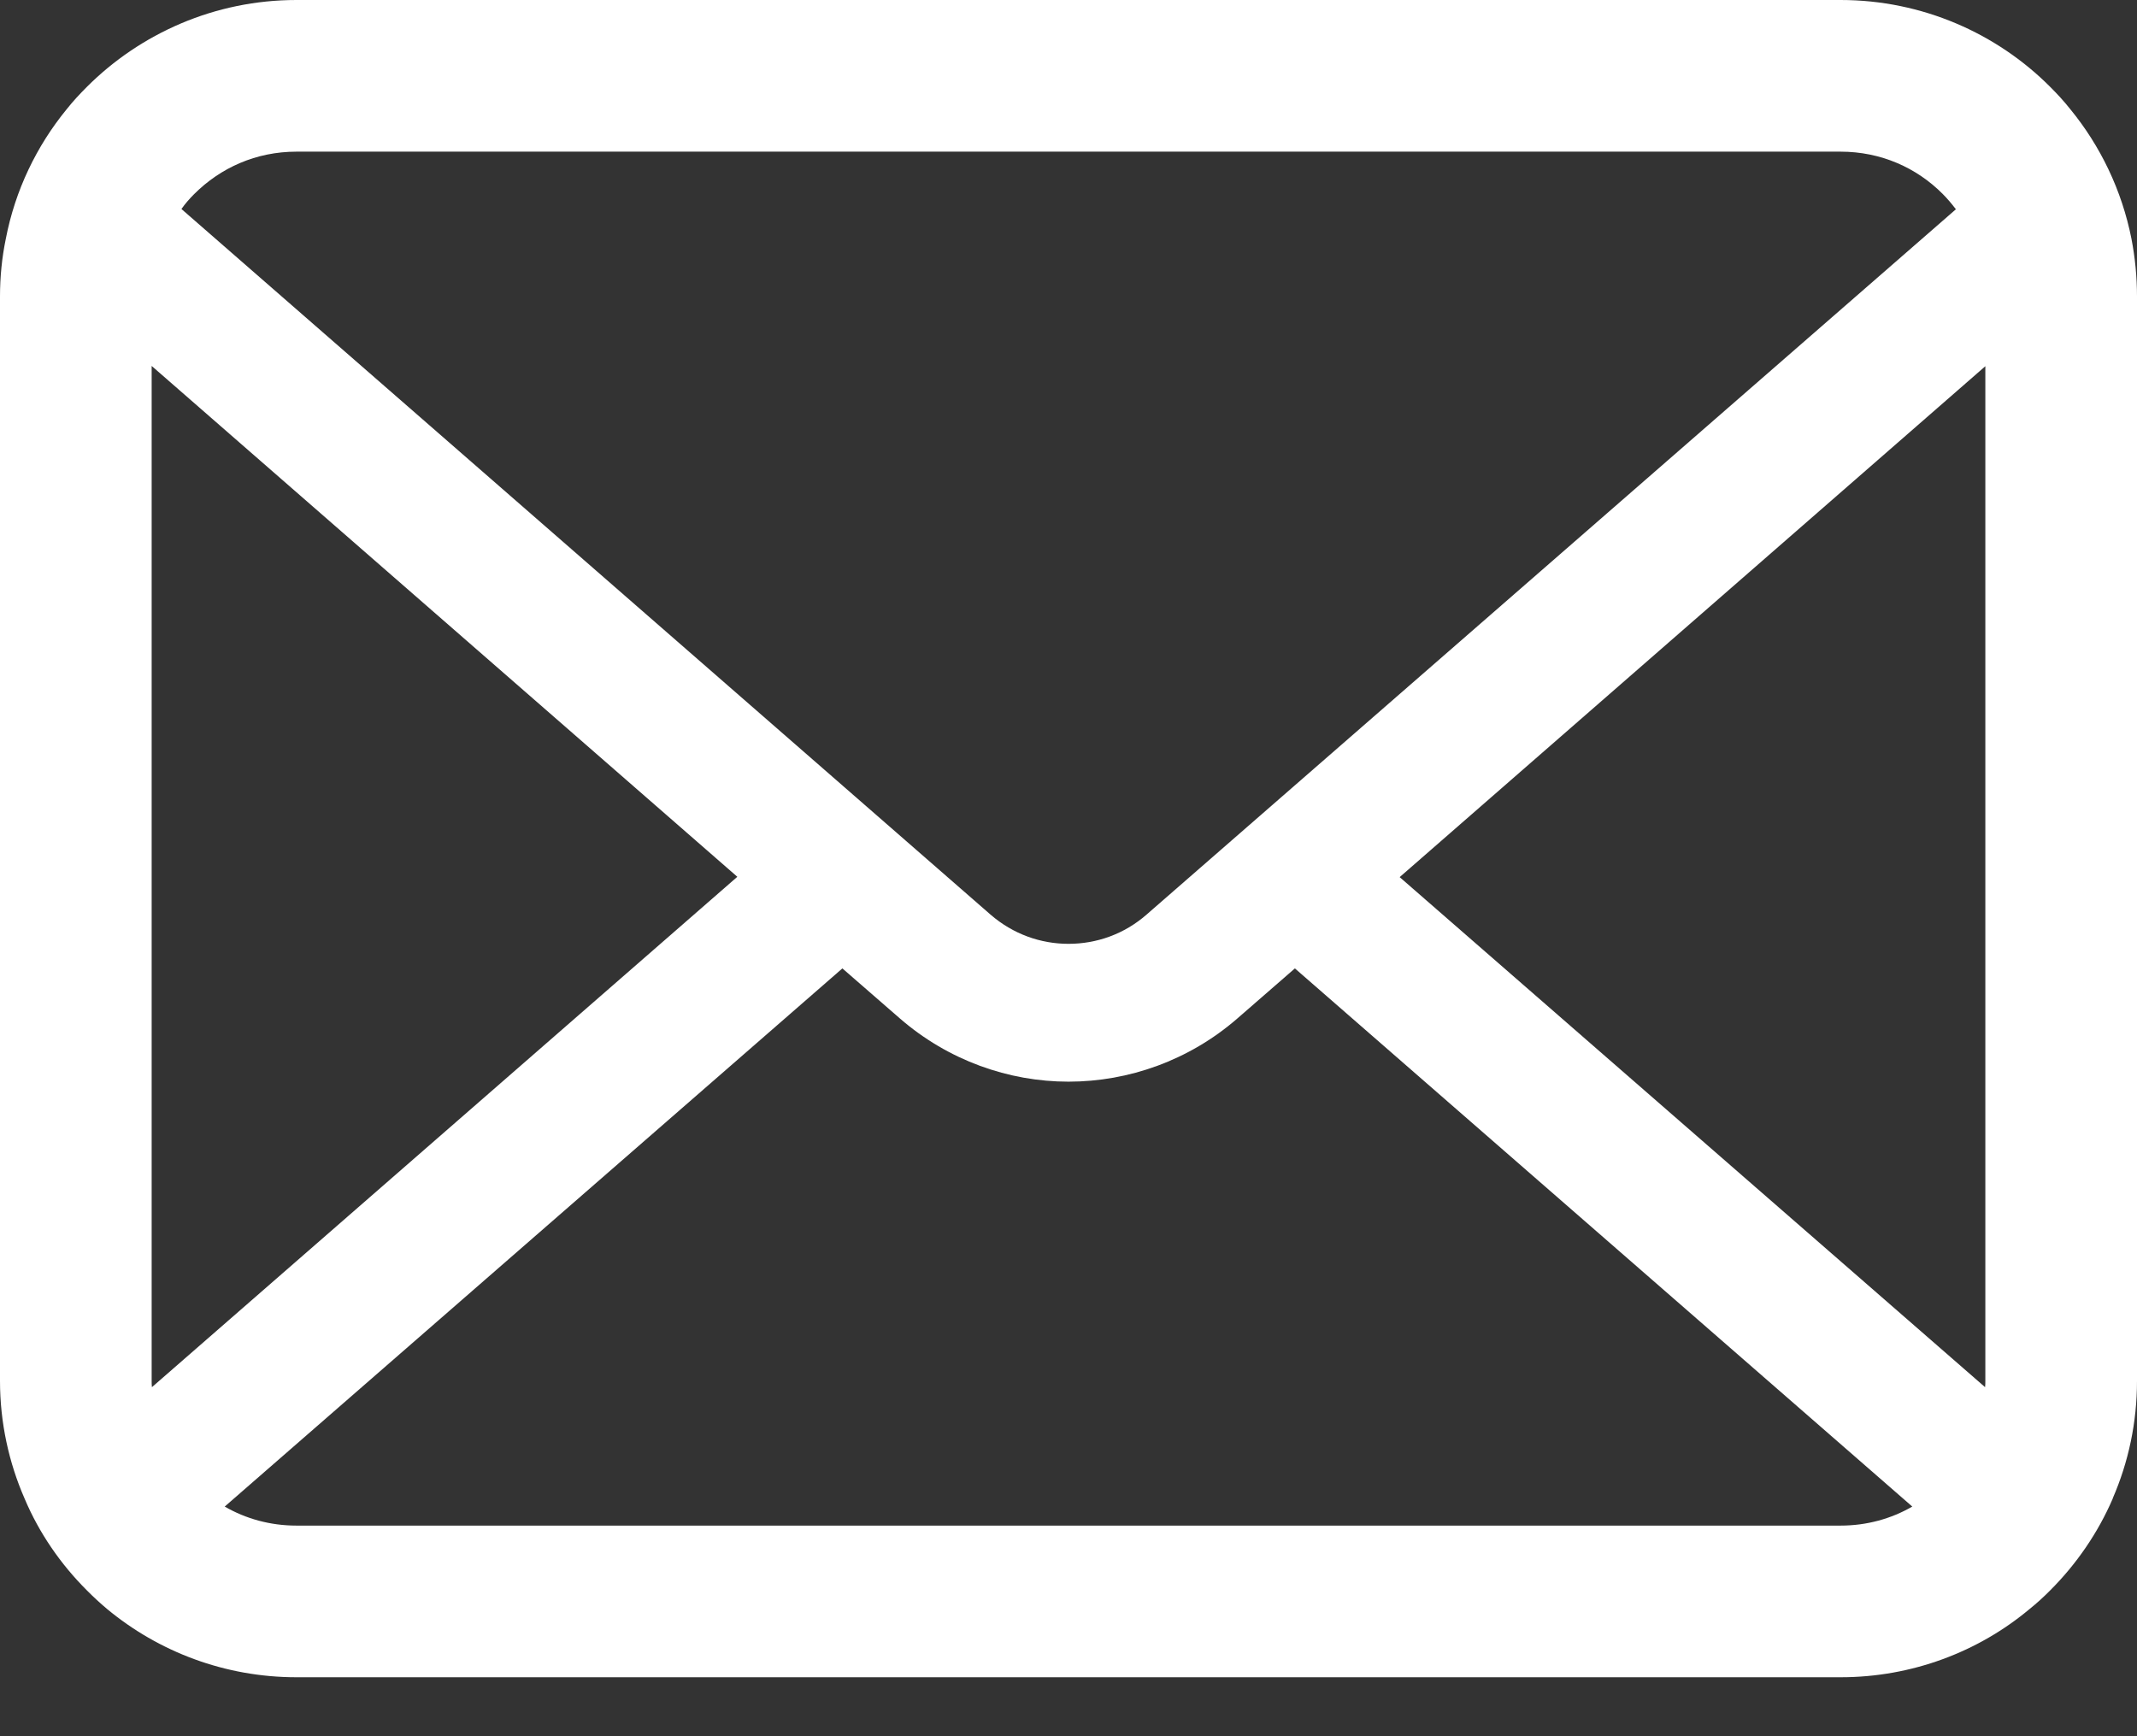 <svg width="32" height="26" viewBox="0 0 32 26" fill="none" xmlns="http://www.w3.org/2000/svg">
<rect x="0" y="0" width="32" height="26" fill="#333333" stroke="none"/>
<path d="M31.917 3.576C31.773 2.849 31.451 2.184 31.001 1.635C30.906 1.515 30.807 1.408 30.7 1.301C29.902 0.5 28.784 0 27.561 0H4.439C3.217 0 2.102 0.5 1.301 1.301C1.194 1.408 1.094 1.515 0.999 1.635C0.549 2.184 0.227 2.849 0.087 3.576C0.029 3.856 0 4.146 0 4.439V20.679C0 21.302 0.132 21.901 0.368 22.441C0.586 22.958 0.909 23.425 1.301 23.816C1.4 23.916 1.499 24.007 1.606 24.097C2.374 24.733 3.365 25.117 4.439 25.117H27.561C28.635 25.117 29.631 24.733 30.394 24.093C30.501 24.007 30.601 23.916 30.7 23.816C31.091 23.425 31.414 22.958 31.637 22.441V22.437C31.872 21.896 32 21.302 32 20.679V4.439C32 4.146 31.971 3.856 31.917 3.576ZM2.907 2.907C3.303 2.511 3.836 2.271 4.439 2.271H27.561C28.164 2.271 28.701 2.511 29.093 2.907C29.163 2.977 29.229 3.056 29.288 3.134L17.169 13.696C16.834 13.989 16.421 14.134 16 14.134C15.583 14.134 15.17 13.989 14.832 13.696L2.717 3.13C2.771 3.052 2.837 2.977 2.907 2.907ZM2.271 20.679V5.48L11.041 13.13L2.275 20.773C2.271 20.744 2.271 20.712 2.271 20.679ZM27.561 22.846H4.439C4.046 22.846 3.679 22.743 3.365 22.561L12.614 14.502L13.477 15.253C14.2 15.88 15.104 16.198 16 16.198C16.9 16.198 17.805 15.88 18.527 15.253L19.39 14.502L28.635 22.561C28.321 22.743 27.954 22.846 27.561 22.846ZM29.729 20.679C29.729 20.712 29.729 20.744 29.725 20.773L20.959 13.135L29.729 5.484V20.679Z" fill="white"/>
</svg>
